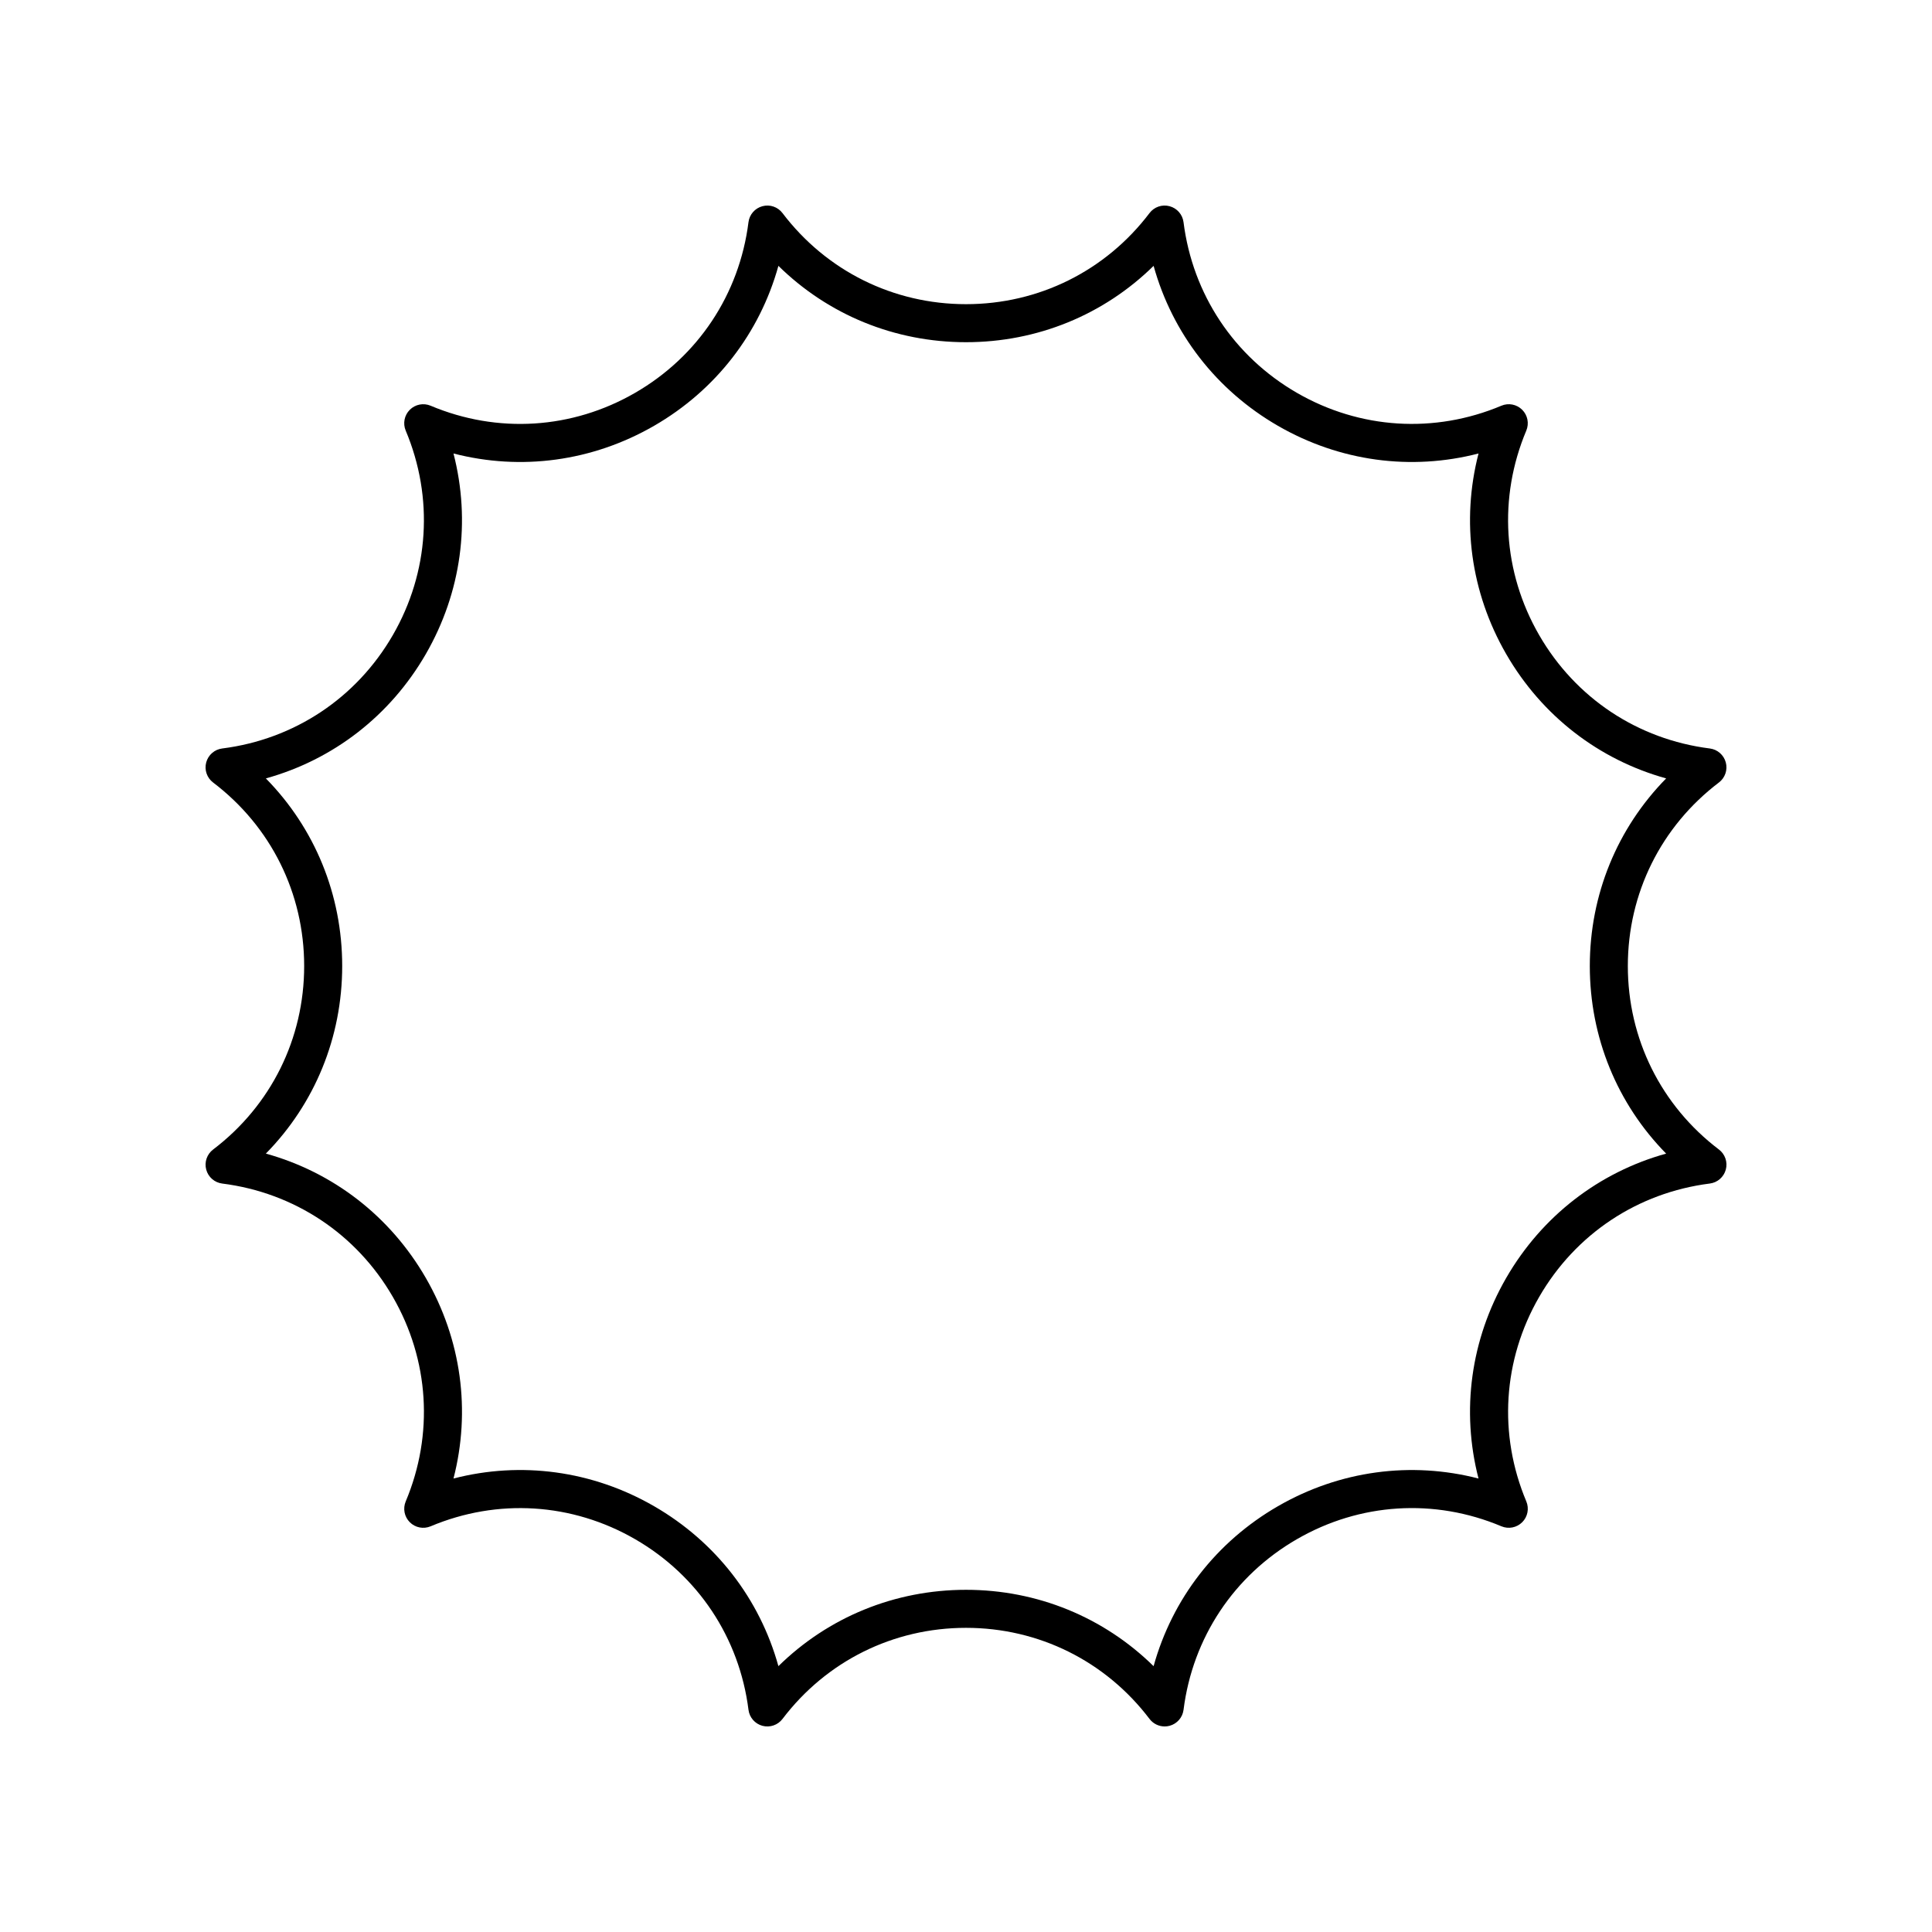 <?xml version="1.0" encoding="UTF-8"?>
<!-- Uploaded to: SVG Repo, www.svgrepo.com, Generator: SVG Repo Mixer Tools -->
<svg fill="#000000" width="800px" height="800px" version="1.1" viewBox="144 144 512 512" xmlns="http://www.w3.org/2000/svg">
 <path d="m200.47 448.64c-1.633 1.238-2.352 3.34-1.82 5.316 0.527 1.977 2.203 3.438 4.234 3.695 19.113 2.414 35.594 13.367 45.227 30.051 9.633 16.68 10.875 36.43 3.41 54.188-0.793 1.891-0.367 4.07 1.082 5.516 1.445 1.449 3.625 1.871 5.516 1.082 17.75-7.465 37.504-6.223 54.188 3.41 16.68 9.633 27.633 26.113 30.051 45.227 0.258 2.031 1.719 3.703 3.695 4.234 1.977 0.523 4.078-0.191 5.316-1.82 11.645-15.348 29.371-24.145 48.633-24.145s36.988 8.801 48.637 24.141c0.965 1.273 2.461 1.992 4.012 1.992 0.434 0 0.871-0.055 1.305-0.172 1.977-0.527 3.438-2.203 3.695-4.234 2.414-19.113 13.367-35.594 30.051-45.227 16.68-9.637 36.434-10.879 54.188-3.41 1.891 0.793 4.062 0.367 5.516-1.082 1.449-1.445 1.875-3.625 1.082-5.516-7.465-17.758-6.219-37.508 3.41-54.188 9.633-16.68 26.113-27.633 45.227-30.051 2.031-0.258 3.703-1.719 4.234-3.695 0.531-1.977-0.188-4.078-1.82-5.316-15.348-11.645-24.145-29.371-24.145-48.633s8.801-36.988 24.141-48.637c1.633-1.238 2.352-3.34 1.82-5.316-0.527-1.977-2.203-3.438-4.234-3.695-19.113-2.414-35.594-13.367-45.227-30.051-9.633-16.68-10.875-36.43-3.41-54.188 0.793-1.891 0.367-4.07-1.082-5.516-1.453-1.453-3.633-1.879-5.516-1.082-17.75 7.465-37.504 6.219-54.188-3.41-16.68-9.633-27.633-26.113-30.051-45.227-0.258-2.031-1.719-3.703-3.695-4.234-1.988-0.539-4.082 0.188-5.316 1.82-11.645 15.344-29.371 24.141-48.633 24.141s-36.988-8.801-48.637-24.141c-1.238-1.633-3.34-2.359-5.316-1.82-1.977 0.527-3.438 2.203-3.695 4.234-2.414 19.113-13.367 35.594-30.051 45.227-16.676 9.637-36.434 10.879-54.188 3.41-1.887-0.793-4.066-0.367-5.516 1.082-1.449 1.445-1.875 3.625-1.082 5.516 7.465 17.758 6.219 37.508-3.41 54.188-9.633 16.68-26.113 27.633-45.227 30.051-2.031 0.258-3.703 1.719-4.234 3.695s0.188 4.078 1.82 5.316c15.344 11.648 24.141 29.375 24.141 48.637s-8.797 36.988-24.137 48.637zm34.215-48.637c0-18.895-7.266-36.52-20.23-49.715 17.828-4.949 32.934-16.582 42.383-32.941 9.445-16.363 11.965-35.258 7.34-53.168 17.902 4.629 36.809 2.106 53.168-7.34 16.363-9.445 27.992-24.555 32.941-42.383 13.195 12.965 30.82 20.23 49.715 20.23s36.52-7.266 49.715-20.23c4.949 17.828 16.582 32.934 32.941 42.383 16.363 9.449 35.273 11.969 53.168 7.34-4.629 17.91-2.109 36.805 7.34 53.168 9.445 16.363 24.555 27.992 42.383 32.941-12.965 13.195-20.234 30.82-20.234 49.715s7.266 36.52 20.23 49.715c-17.828 4.949-32.934 16.582-42.383 32.941-9.445 16.363-11.965 35.258-7.34 53.168-17.906-4.629-36.812-2.106-53.168 7.34-16.363 9.445-27.992 24.555-32.941 42.383-13.195-12.965-30.82-20.234-49.711-20.234-18.895 0-36.52 7.266-49.715 20.23-4.949-17.828-16.582-32.934-32.941-42.383-16.363-9.445-35.266-11.965-53.168-7.34 4.629-17.91 2.109-36.805-7.34-53.168-9.445-16.363-24.555-27.992-42.383-32.941 12.965-13.195 20.23-30.82 20.23-49.711z"/>
</svg>